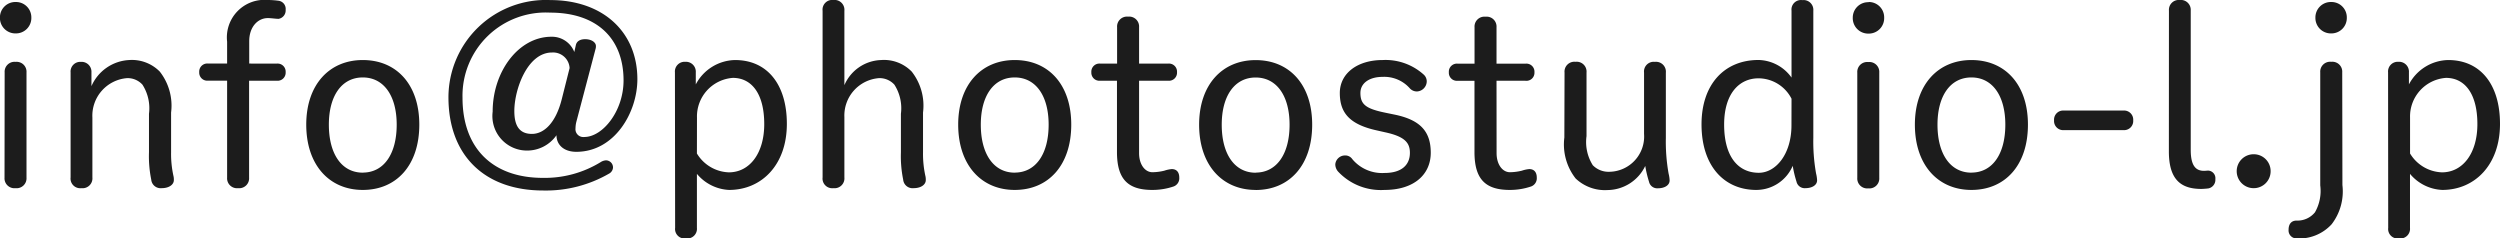 <svg xmlns="http://www.w3.org/2000/svg" width="159.216" height="15.184" viewBox="0 0 159.216 15.184">
  <path id="パス_30" data-name="パス 30" d="M1.392-.928a.631.631,0,0,0,.7.672.631.631,0,0,0,.7-.672v-6.7A.631.631,0,0,0,2.1-8.3a.631.631,0,0,0-.7.672Zm.72-11.184A.981.981,0,0,0,1.1-11.12a.984.984,0,0,0,1.008,1.008A.981.981,0,0,0,3.1-11.12.977.977,0,0,0,2.112-12.112Zm4.816,4.48A.63.63,0,0,0,6.256-8.3a.618.618,0,0,0-.656.672V-.944a.617.617,0,0,0,.688.688.629.629,0,0,0,.7-.688V-4.752A2.4,2.4,0,0,1,9.2-7.264a1.273,1.273,0,0,1,.976.416,2.782,2.782,0,0,1,.416,1.856v2.448A7.463,7.463,0,0,0,10.736-.8a.6.6,0,0,0,.656.544c.5,0,.784-.24.784-.512a1.056,1.056,0,0,0-.016-.224A6.519,6.519,0,0,1,12-2.544V-5.072a3.512,3.512,0,0,0-.72-2.608,2.489,2.489,0,0,0-1.952-.736,2.773,2.773,0,0,0-2.4,1.664Zm10.048-.56V-9.616c0-.928.56-1.472,1.184-1.472.224,0,.5.048.688.048a.541.541,0,0,0,.448-.576.524.524,0,0,0-.448-.576,5.15,5.15,0,0,0-.688-.048,2.392,2.392,0,0,0-2.592,2.656v1.392h-1.2a.514.514,0,0,0-.576.544.514.514,0,0,0,.576.544h1.2V-.928a.631.631,0,0,0,.7.672.631.631,0,0,0,.7-.672V-7.1H18.72a.514.514,0,0,0,.576-.544.514.514,0,0,0-.576-.544ZM24.208-.144c2.144,0,3.6-1.568,3.6-4.16,0-2.56-1.456-4.112-3.6-4.112-2.128,0-3.6,1.568-3.6,4.112C20.608-1.728,22.08-.144,24.208-.144Zm0-1.1c-1.328,0-2.16-1.168-2.16-3.056,0-1.856.832-3.008,2.16-3.008s2.16,1.152,2.16,3.008C26.368-2.416,25.536-1.248,24.208-1.248ZM37.68-8.928A1.528,1.528,0,0,0,36.224-9.9c-2.1,0-3.744,2.224-3.744,4.768a2.2,2.2,0,0,0,2.144,2.48,2.272,2.272,0,0,0,1.92-.976c0,.592.448,1.056,1.264,1.056,2.432,0,3.888-2.5,3.888-4.624,0-2.992-2.176-5.04-5.552-5.04a6.207,6.207,0,0,0-6.48,6.192c0,3.7,2.3,5.936,6.032,5.936a8.031,8.031,0,0,0,4.192-1.072.472.472,0,0,0,.256-.384.451.451,0,0,0-.448-.464.7.7,0,0,0-.336.112A6.8,6.8,0,0,1,35.68-.912c-3.216,0-5.12-1.9-5.12-5.1a5.3,5.3,0,0,1,5.584-5.424c2.944,0,4.672,1.616,4.672,4.32,0,1.952-1.328,3.6-2.5,3.6a.5.5,0,0,1-.56-.56,1.793,1.793,0,0,1,.048-.384L39.04-9.152a.6.6,0,0,0,.016-.16c0-.224-.272-.432-.688-.432-.336,0-.544.144-.592.384Zm-.8,3.008c-.384,1.52-1.136,2.208-1.9,2.208-.784,0-1.12-.5-1.12-1.456,0-1.376.832-3.728,2.4-3.728a1.052,1.052,0,0,1,1.12.992ZM44.1,2.272a.605.605,0,0,0,.688.672.617.617,0,0,0,.7-.672v-3.44A2.829,2.829,0,0,0,47.536-.144c2.064,0,3.68-1.584,3.68-4.208,0-2.512-1.248-4.064-3.3-4.064a2.887,2.887,0,0,0-2.5,1.552v-.768a.63.63,0,0,0-.672-.672.618.618,0,0,0-.656.672Zm1.392-7.024A2.463,2.463,0,0,1,47.776-7.28c1.2,0,2,1.008,2,2.944,0,1.856-.928,3.072-2.256,3.072a2.472,2.472,0,0,1-2.032-1.2ZM58.48-2.544A7.463,7.463,0,0,0,58.624-.8a.6.6,0,0,0,.656.544c.5,0,.784-.24.784-.512a1.056,1.056,0,0,0-.016-.224,6.519,6.519,0,0,1-.16-1.552V-5.072a3.512,3.512,0,0,0-.72-2.608,2.467,2.467,0,0,0-1.952-.736,2.635,2.635,0,0,0-2.336,1.6v-4.736a.629.629,0,0,0-.7-.688.617.617,0,0,0-.688.688V-.944a.617.617,0,0,0,.688.688.629.629,0,0,0,.7-.688v-3.84a2.387,2.387,0,0,1,2.208-2.48,1.273,1.273,0,0,1,.976.416,2.782,2.782,0,0,1,.416,1.856Zm7.248,2.4c2.144,0,3.6-1.568,3.6-4.16,0-2.56-1.456-4.112-3.6-4.112-2.128,0-3.6,1.568-3.6,4.112C62.128-1.728,63.6-.144,65.728-.144Zm0-1.1c-1.328,0-2.16-1.168-2.16-3.056,0-1.856.832-3.008,2.16-3.008s2.16,1.152,2.16,3.008C67.888-2.416,67.056-1.248,65.728-1.248ZM73.648-7.1h1.84a.514.514,0,0,0,.576-.544.514.514,0,0,0-.576-.544h-1.84v-2.32a.631.631,0,0,0-.7-.672.631.631,0,0,0-.7.672v2.32H71.184a.514.514,0,0,0-.576.544.514.514,0,0,0,.576.544H72.24V-2.56c0,1.76.72,2.416,2.256,2.416a4.18,4.18,0,0,0,1.36-.224.553.553,0,0,0,.352-.56c0-.352-.176-.544-.48-.544a2,2,0,0,0-.464.1,3.256,3.256,0,0,1-.768.1c-.464,0-.848-.48-.848-1.216Zm7.424,6.96c2.144,0,3.6-1.568,3.6-4.16,0-2.56-1.456-4.112-3.6-4.112-2.128,0-3.6,1.568-3.6,4.112C77.472-1.728,78.944-.144,81.072-.144Zm0-1.1c-1.328,0-2.16-1.168-2.16-3.056,0-1.856.832-3.008,2.16-3.008s2.16,1.152,2.16,3.008C83.232-2.416,82.4-1.248,81.072-1.248Zm8.24-2.576c1.264.272,1.584.672,1.584,1.312,0,.768-.528,1.28-1.616,1.28A2.472,2.472,0,0,1,87.232-2.1a.548.548,0,0,0-.48-.24.623.623,0,0,0-.608.56.7.7,0,0,0,.176.464A3.729,3.729,0,0,0,89.28-.144c1.888,0,2.944-.992,2.944-2.368s-.688-2.1-2.32-2.432l-.544-.112c-1.264-.256-1.616-.528-1.616-1.264,0-.64.592-1.024,1.408-1.024a2.173,2.173,0,0,1,1.744.736.6.6,0,0,0,.464.192.656.656,0,0,0,.608-.624.581.581,0,0,0-.192-.448,3.637,3.637,0,0,0-2.624-.928c-1.6,0-2.72.848-2.72,2.1s.608,2,2.368,2.384Zm7.1-3.28h1.84a.514.514,0,0,0,.576-.544.514.514,0,0,0-.576-.544h-1.84v-2.32a.631.631,0,0,0-.7-.672.631.631,0,0,0-.7.672v2.32H93.952a.514.514,0,0,0-.576.544.514.514,0,0,0,.576.544h1.056V-2.56c0,1.76.72,2.416,2.256,2.416a4.18,4.18,0,0,0,1.36-.224.553.553,0,0,0,.352-.56c0-.352-.176-.544-.48-.544a2,2,0,0,0-.464.1,3.256,3.256,0,0,1-.768.1c-.464,0-.848-.48-.848-1.216Zm4.32,3.616a3.512,3.512,0,0,0,.72,2.608,2.709,2.709,0,0,0,2.032.736,2.693,2.693,0,0,0,2.4-1.536,7.2,7.2,0,0,0,.24,1.008.534.534,0,0,0,.56.416c.432,0,.752-.192.752-.5a2.079,2.079,0,0,0-.064-.432,11.565,11.565,0,0,1-.176-2.272v-4.16a.629.629,0,0,0-.7-.688.617.617,0,0,0-.688.688v3.9A2.247,2.247,0,0,1,103.6-1.3a1.4,1.4,0,0,1-1.056-.416,2.771,2.771,0,0,1-.4-1.856V-7.616a.629.629,0,0,0-.7-.688.629.629,0,0,0-.7.688Zm15.856-8.08a.624.624,0,0,0-.7-.672.605.605,0,0,0-.688.672V-7.3a2.653,2.653,0,0,0-2.1-1.12c-2.176,0-3.632,1.552-3.632,4.1,0,2.688,1.472,4.176,3.488,4.176a2.525,2.525,0,0,0,2.32-1.536,7.2,7.2,0,0,0,.24,1.008.534.534,0,0,0,.56.416c.432,0,.752-.192.752-.5a2.079,2.079,0,0,0-.064-.432,11.565,11.565,0,0,1-.176-2.272Zm-1.392,7.3c0,1.856-1.008,3.024-2.08,3.024-1.28,0-2.208-.976-2.208-3.072,0-1.968.96-2.944,2.192-2.944a2.374,2.374,0,0,1,2.1,1.3Zm4.192,3.344a.631.631,0,0,0,.7.672.631.631,0,0,0,.7-.672v-6.7a.631.631,0,0,0-.7-.672.631.631,0,0,0-.7.672Zm.72-11.184a.981.981,0,0,0-1.008.992.984.984,0,0,0,1.008,1.008.981.981,0,0,0,.992-1.008A.977.977,0,0,0,120.112-12.112ZM126.656-.144c2.144,0,3.6-1.568,3.6-4.16,0-2.56-1.456-4.112-3.6-4.112-2.128,0-3.6,1.568-3.6,4.112C123.056-1.728,124.528-.144,126.656-.144Zm0-1.1c-1.328,0-2.16-1.168-2.16-3.056,0-1.856.832-3.008,2.16-3.008s2.16,1.152,2.16,3.008C128.816-2.416,127.984-1.248,126.656-1.248ZM132.464-5.2a.581.581,0,0,0-.544.624.581.581,0,0,0,.544.624h3.952a.581.581,0,0,0,.544-.624.581.581,0,0,0-.544-.624Zm6.768,2.608c0,1.792.768,2.384,2.064,2.384.1,0,.32-.016.448-.032a.555.555,0,0,0,.448-.592.486.486,0,0,0-.448-.544c-.08,0-.192.016-.272.016-.5,0-.848-.288-.848-1.328v-8.88a.631.631,0,0,0-.7-.672.627.627,0,0,0-.688.672Zm5.408.176a1.076,1.076,0,0,0-1.088,1.072A1.079,1.079,0,0,0,144.64-.256a1.076,1.076,0,0,0,1.072-1.088A1.072,1.072,0,0,0,144.64-2.416Zm5.632-5.216a.631.631,0,0,0-.7-.672.631.631,0,0,0-.7.672v7.2a2.739,2.739,0,0,1-.336,1.712,1.429,1.429,0,0,1-1.168.528c-.336,0-.512.224-.512.576a.507.507,0,0,0,.5.56,2.8,2.8,0,0,0,2.24-.9,3.43,3.43,0,0,0,.688-2.5Zm-.7-4.48a.981.981,0,0,0-1.008.992.984.984,0,0,0,1.008,1.008.981.981,0,0,0,.992-1.008A.977.977,0,0,0,149.568-12.112ZM153.2,2.272a.605.605,0,0,0,.688.672.617.617,0,0,0,.7-.672v-3.44A2.829,2.829,0,0,0,156.64-.144c2.064,0,3.68-1.584,3.68-4.208,0-2.512-1.248-4.064-3.3-4.064a2.887,2.887,0,0,0-2.5,1.552v-.768a.63.63,0,0,0-.672-.672.618.618,0,0,0-.656.672Zm1.392-7.024A2.463,2.463,0,0,1,156.88-7.28c1.2,0,2,1.008,2,2.944,0,1.856-.928,3.072-2.256,3.072a2.472,2.472,0,0,1-2.032-1.2Z" transform="translate(-1.104 12.24)" fill="#1c1c1c"/>
</svg>
